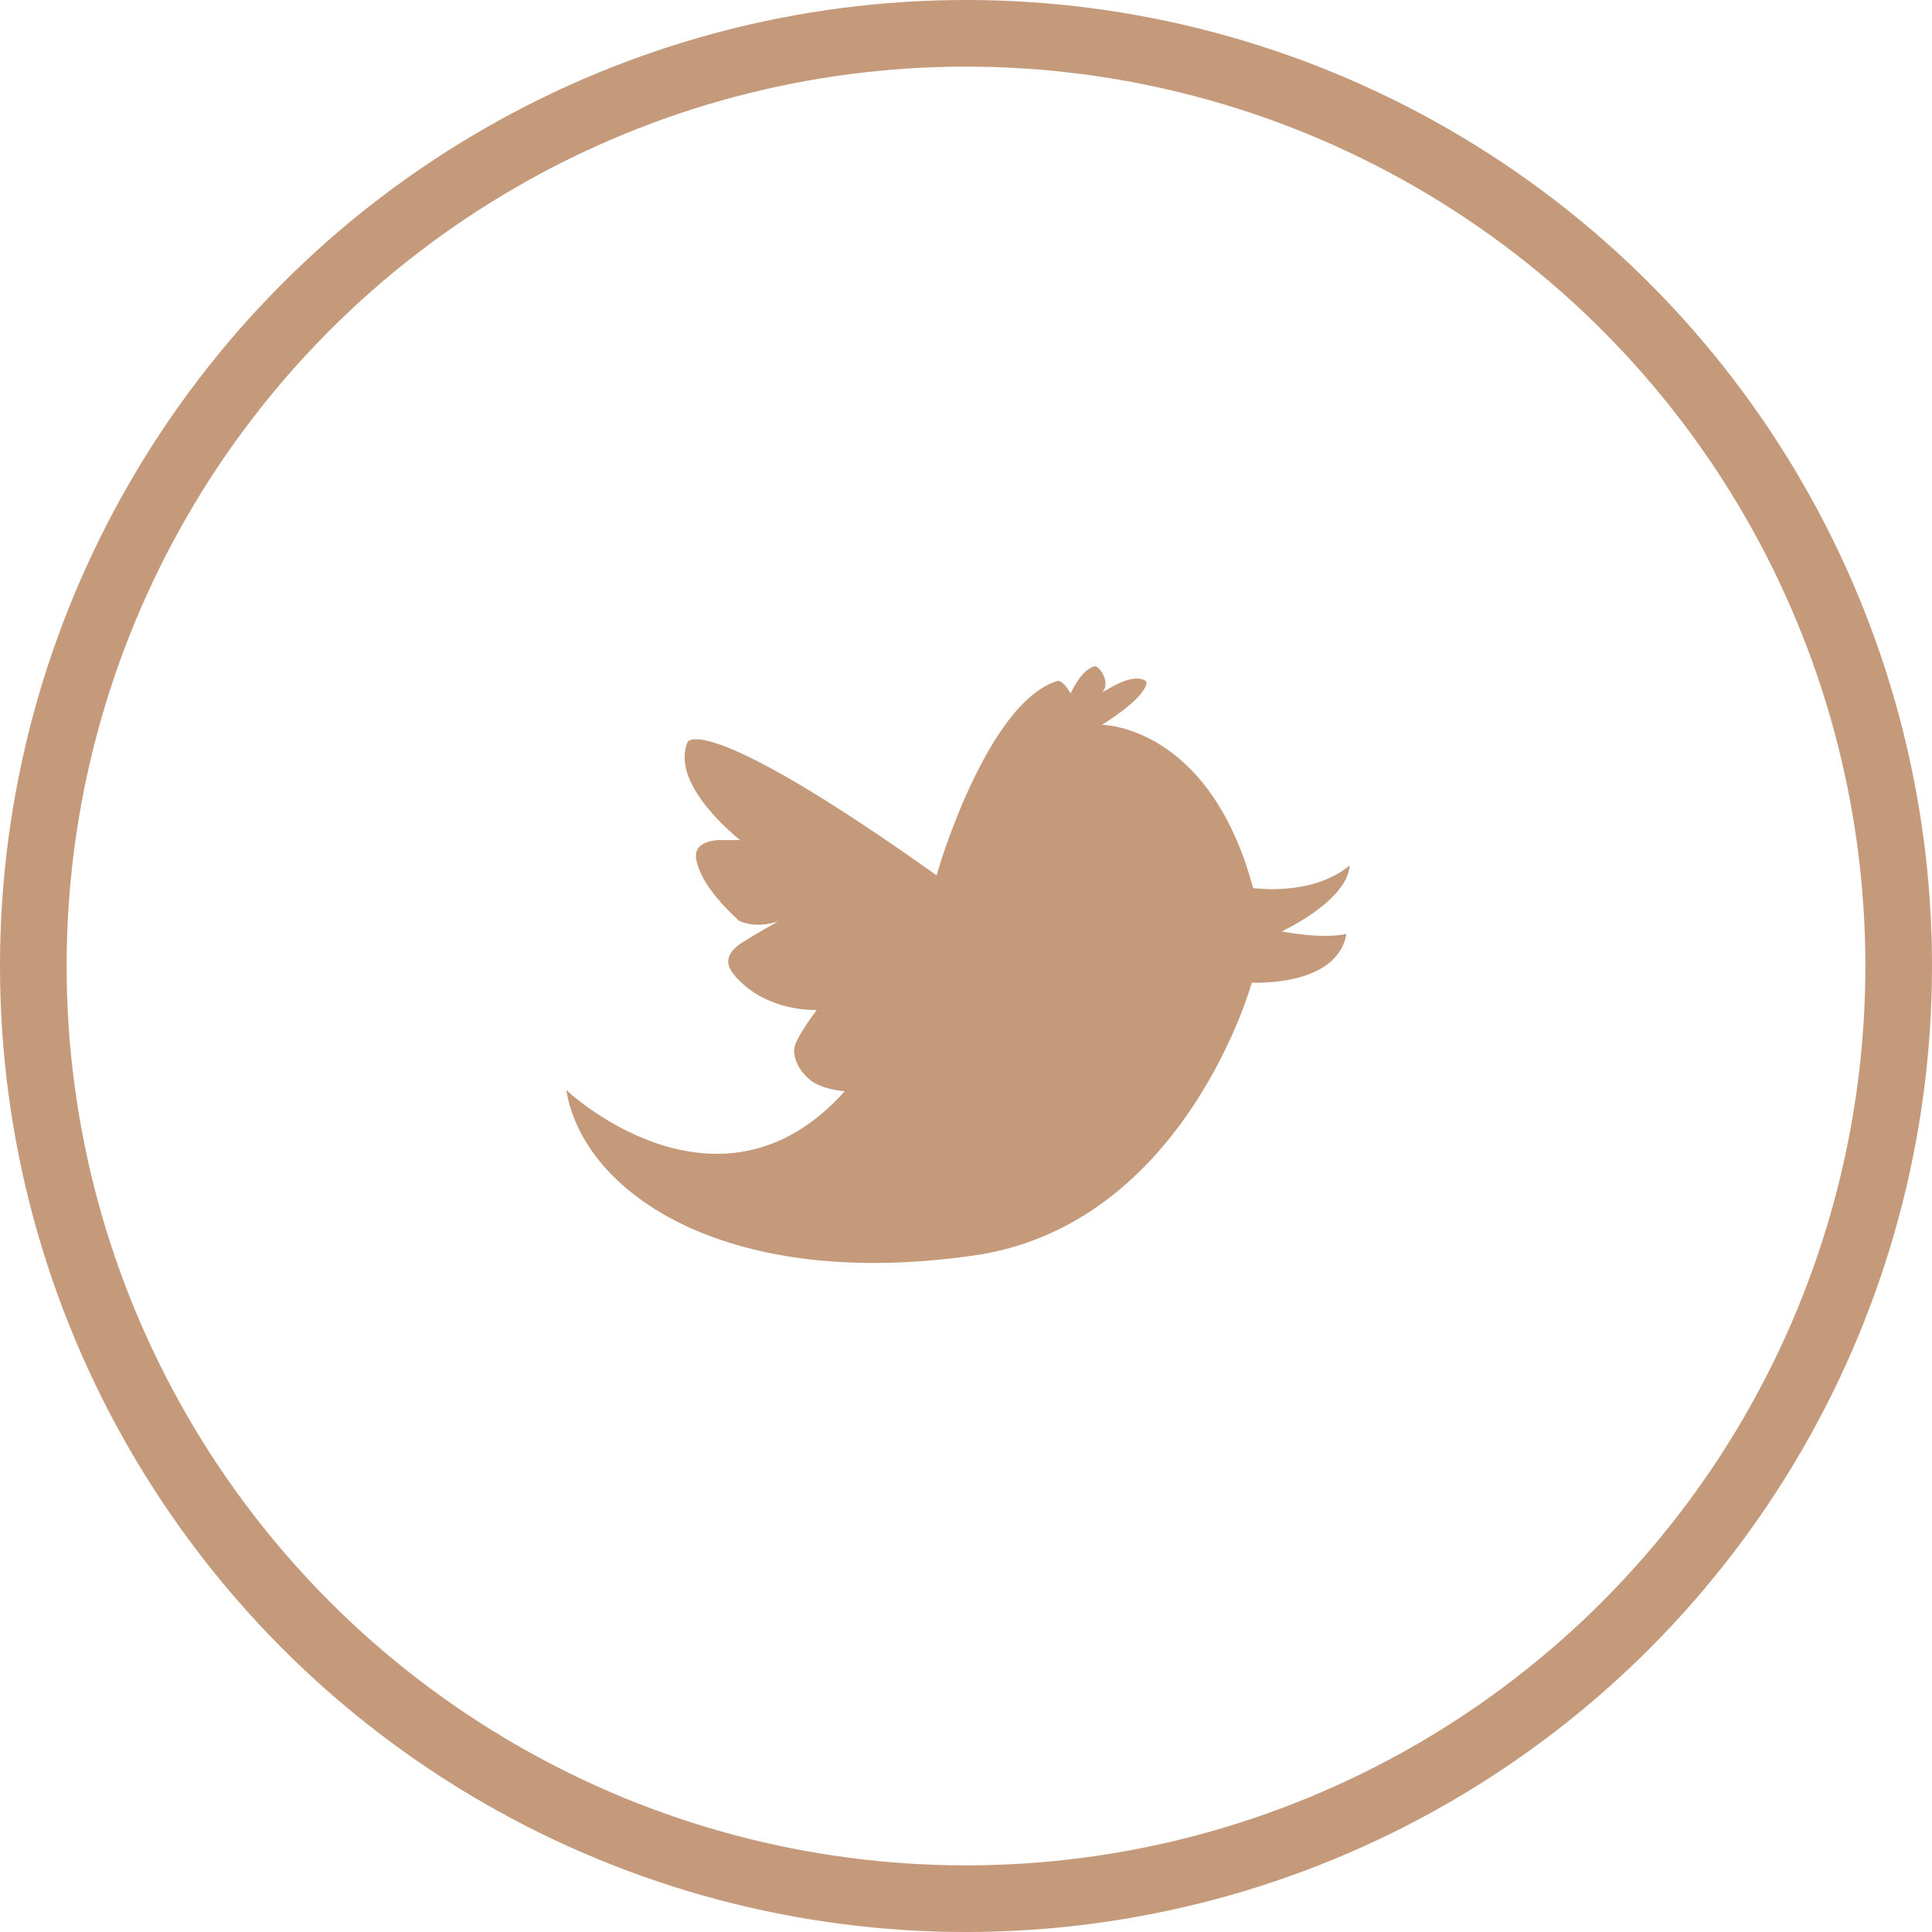 <svg version="1.1" id="圖層_1" xmlns="http://www.w3.org/2000/svg" xmlns:xlink="http://www.w3.org/1999/xlink" x="0px" y="0px"
	 width="29px" height="29px" viewBox="0 0 29 29" enable-background="new 0 0 29 29" xml:space="preserve">
<g>
	
		<circle fill-rule="evenodd" clip-rule="evenodd" fill="none" stroke="#C49A7B" stroke-linecap="round" stroke-linejoin="round" stroke-miterlimit="10" cx="14.5" cy="14.5" r="14"/>
	<path fill-rule="evenodd" clip-rule="evenodd" fill="#C49A7B" d="M14.06,13.14c-3.5-2.49-3.74-2.01-3.74-2
		c-0.27,0.65,0.79,1.47,0.79,1.47h-0.3c0,0-0.45-0.01-0.35,0.33c0.1,0.43,0.63,0.87,0.63,0.88c0.27,0.13,0.59,0.01,0.59,0.01
		s-0.34,0.19-0.56,0.33c-0.36,0.25-0.1,0.46-0.07,0.51c0.48,0.53,1.21,0.49,1.21,0.49s-0.34,0.44-0.34,0.6
		c0,0.27,0.23,0.44,0.25,0.46c0.2,0.14,0.5,0.16,0.51,0.16c-1.9,2.12-4.18-0.01-4.18-0.02c0.25,1.55,2.42,3.05,6.22,2.47
		c3.09-0.52,4.07-4.08,4.07-4.08s1.28,0.07,1.42-0.73c-0.4,0.08-0.97-0.04-0.97-0.04s0.98-0.45,1.02-0.99
		c-0.57,0.47-1.43,0.34-1.45,0.34c-0.66-2.45-2.27-2.45-2.27-2.45s0.68-0.41,0.67-0.65c-0.21-0.16-0.63,0.16-0.67,0.16
		c0.11-0.08,0.04-0.31-0.09-0.39c-0.21,0.02-0.38,0.41-0.38,0.41s-0.1-0.19-0.19-0.19C14.81,10.53,14.05,13.14,14.06,13.14z"/>
</g>
</svg>
